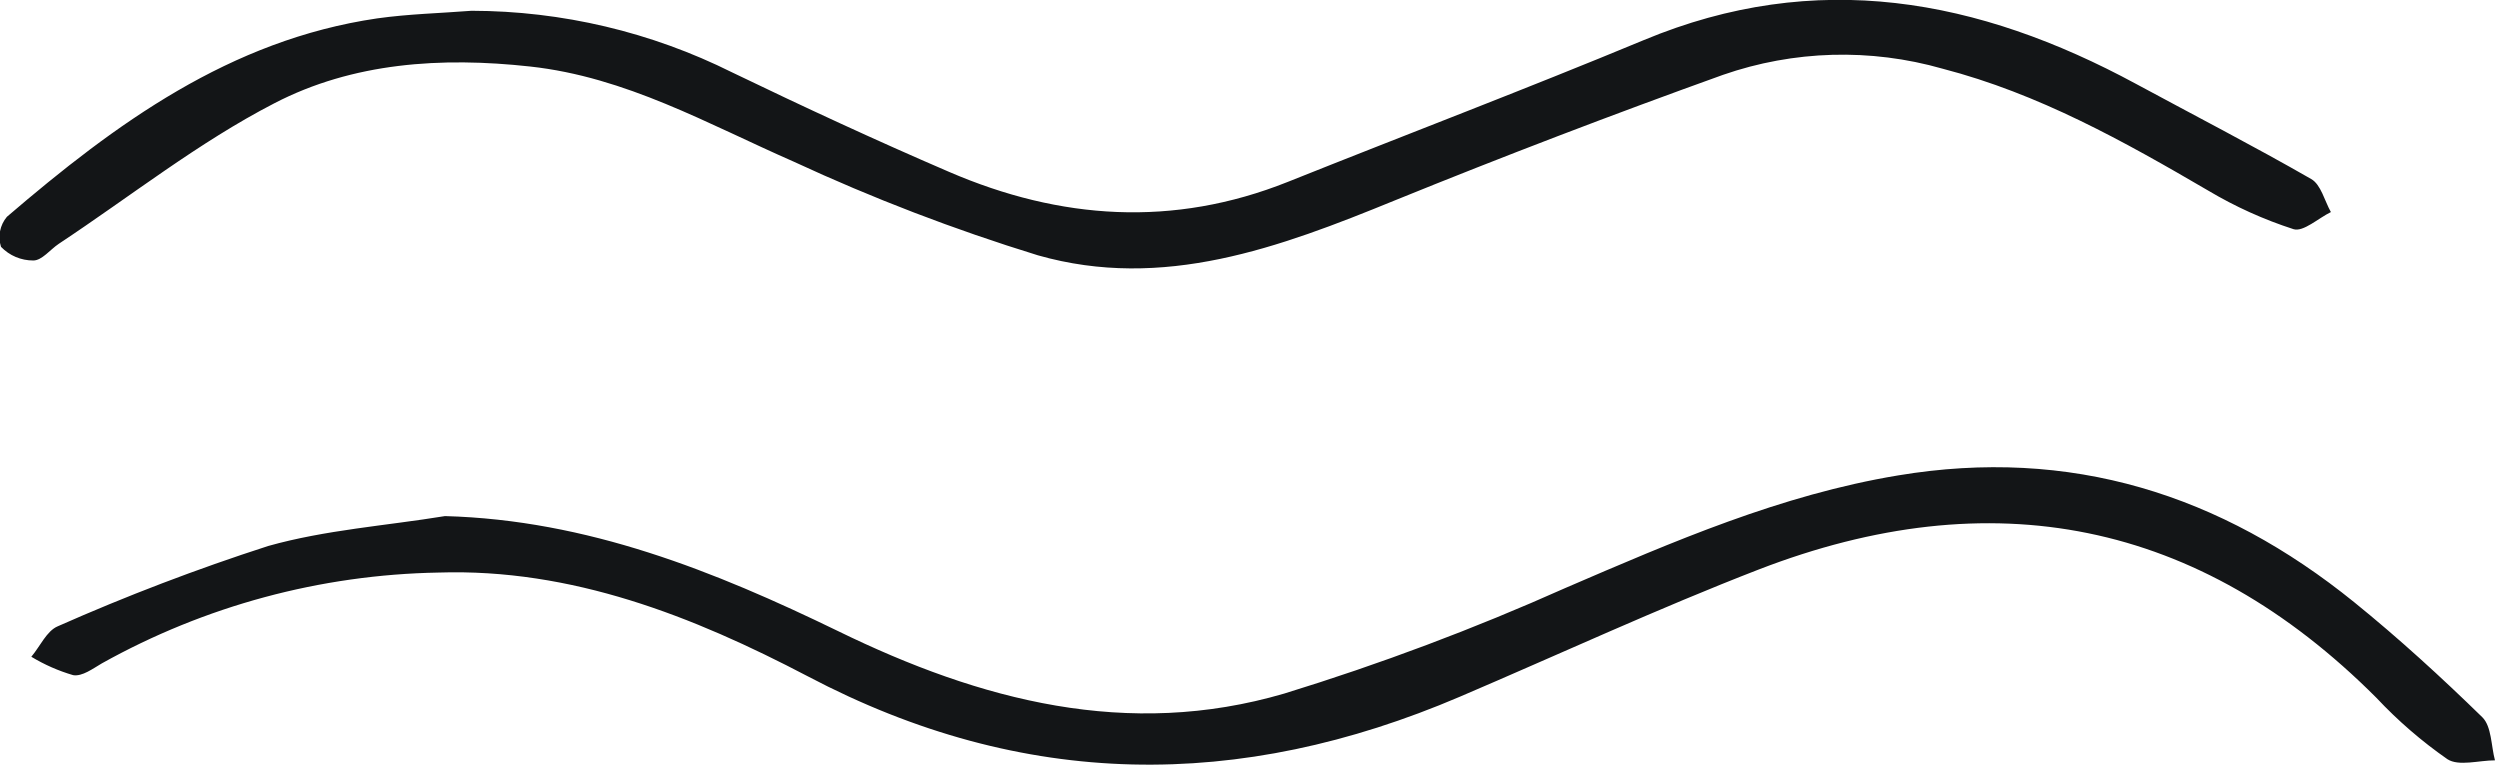 <?xml version="1.0" encoding="UTF-8"?> <svg xmlns="http://www.w3.org/2000/svg" width="174" height="54" viewBox="0 0 174 54" fill="none"> <g clip-path="url(#clip0_288_85)"> <path d="M30.97 35.92C40.88 36.19 49.73 39.75 58.32 43.92C68.25 48.77 78.51 51.46 89.39 48.27C96.056 46.219 102.592 43.764 108.96 40.92C116.48 37.68 123.96 34.44 132.1 33.09C144.1 31.09 154.57 34.4 163.86 41.92C166.96 44.43 169.92 47.14 172.77 49.92C173.42 50.56 173.38 51.92 173.65 52.92C172.53 52.92 171.13 53.35 170.34 52.84C168.549 51.593 166.893 50.162 165.4 48.57C153.01 36.16 138.57 33.39 122.4 39.64C115.4 42.35 108.54 45.53 101.61 48.49C86.26 55.05 71.24 54.98 56.22 47.07C48.22 42.88 39.78 39.55 30.52 39.85C22.309 39.996 14.261 42.167 7.09 46.17C6.47 46.53 5.72 47.1 5.09 46.99C4.069 46.692 3.09 46.261 2.18 45.71C2.79 44.99 3.25 43.91 4.02 43.59C8.803 41.473 13.693 39.607 18.67 38C22.65 36.88 26.87 36.59 30.97 35.92Z" fill="#131517"></path> <path d="M32.82 0.75C39.117 0.761 45.325 2.229 50.96 5.04C55.96 7.45 60.96 9.77 66.05 11.96C73.79 15.3 81.66 15.84 89.63 12.66C97.88 9.36 106.2 6.2 114.41 2.79C126.41 -2.21 137.69 -0.1 148.67 5.84C152.74 8.04 156.85 10.16 160.86 12.46C161.54 12.85 161.79 13.98 162.23 14.76C161.35 15.19 160.31 16.16 159.63 15.95C157.559 15.282 155.57 14.383 153.7 13.27C147.81 9.83 141.9 6.52 135.2 4.78C130.183 3.348 124.848 3.498 119.92 5.21C112.24 7.97 104.616 10.886 97.05 13.96C89.05 17.23 80.95 20.25 72.24 17.77C66.432 15.983 60.753 13.805 55.24 11.25C49.24 8.62 43.57 5.36 36.9 4.63C30.72 3.95 24.56 4.35 19.09 7.19C13.82 9.91 9.09 13.66 4.09 16.97C3.49 17.37 2.92 18.13 2.32 18.13C1.9 18.132 1.484 18.049 1.097 17.886C0.711 17.723 0.361 17.482 0.07 17.18C-0.044 16.825 -0.067 16.447 0.005 16.082C0.077 15.716 0.24 15.375 0.48 15.09C8.05 8.6 16.01 2.78 26.25 1.28C28.46 0.97 30.65 0.92 32.82 0.75Z" fill="#131517"></path> </g> <defs> <clipPath id="clip0_288_85"> <rect width="173.65" height="53.27" fill="white"></rect> </clipPath> </defs> </svg> 